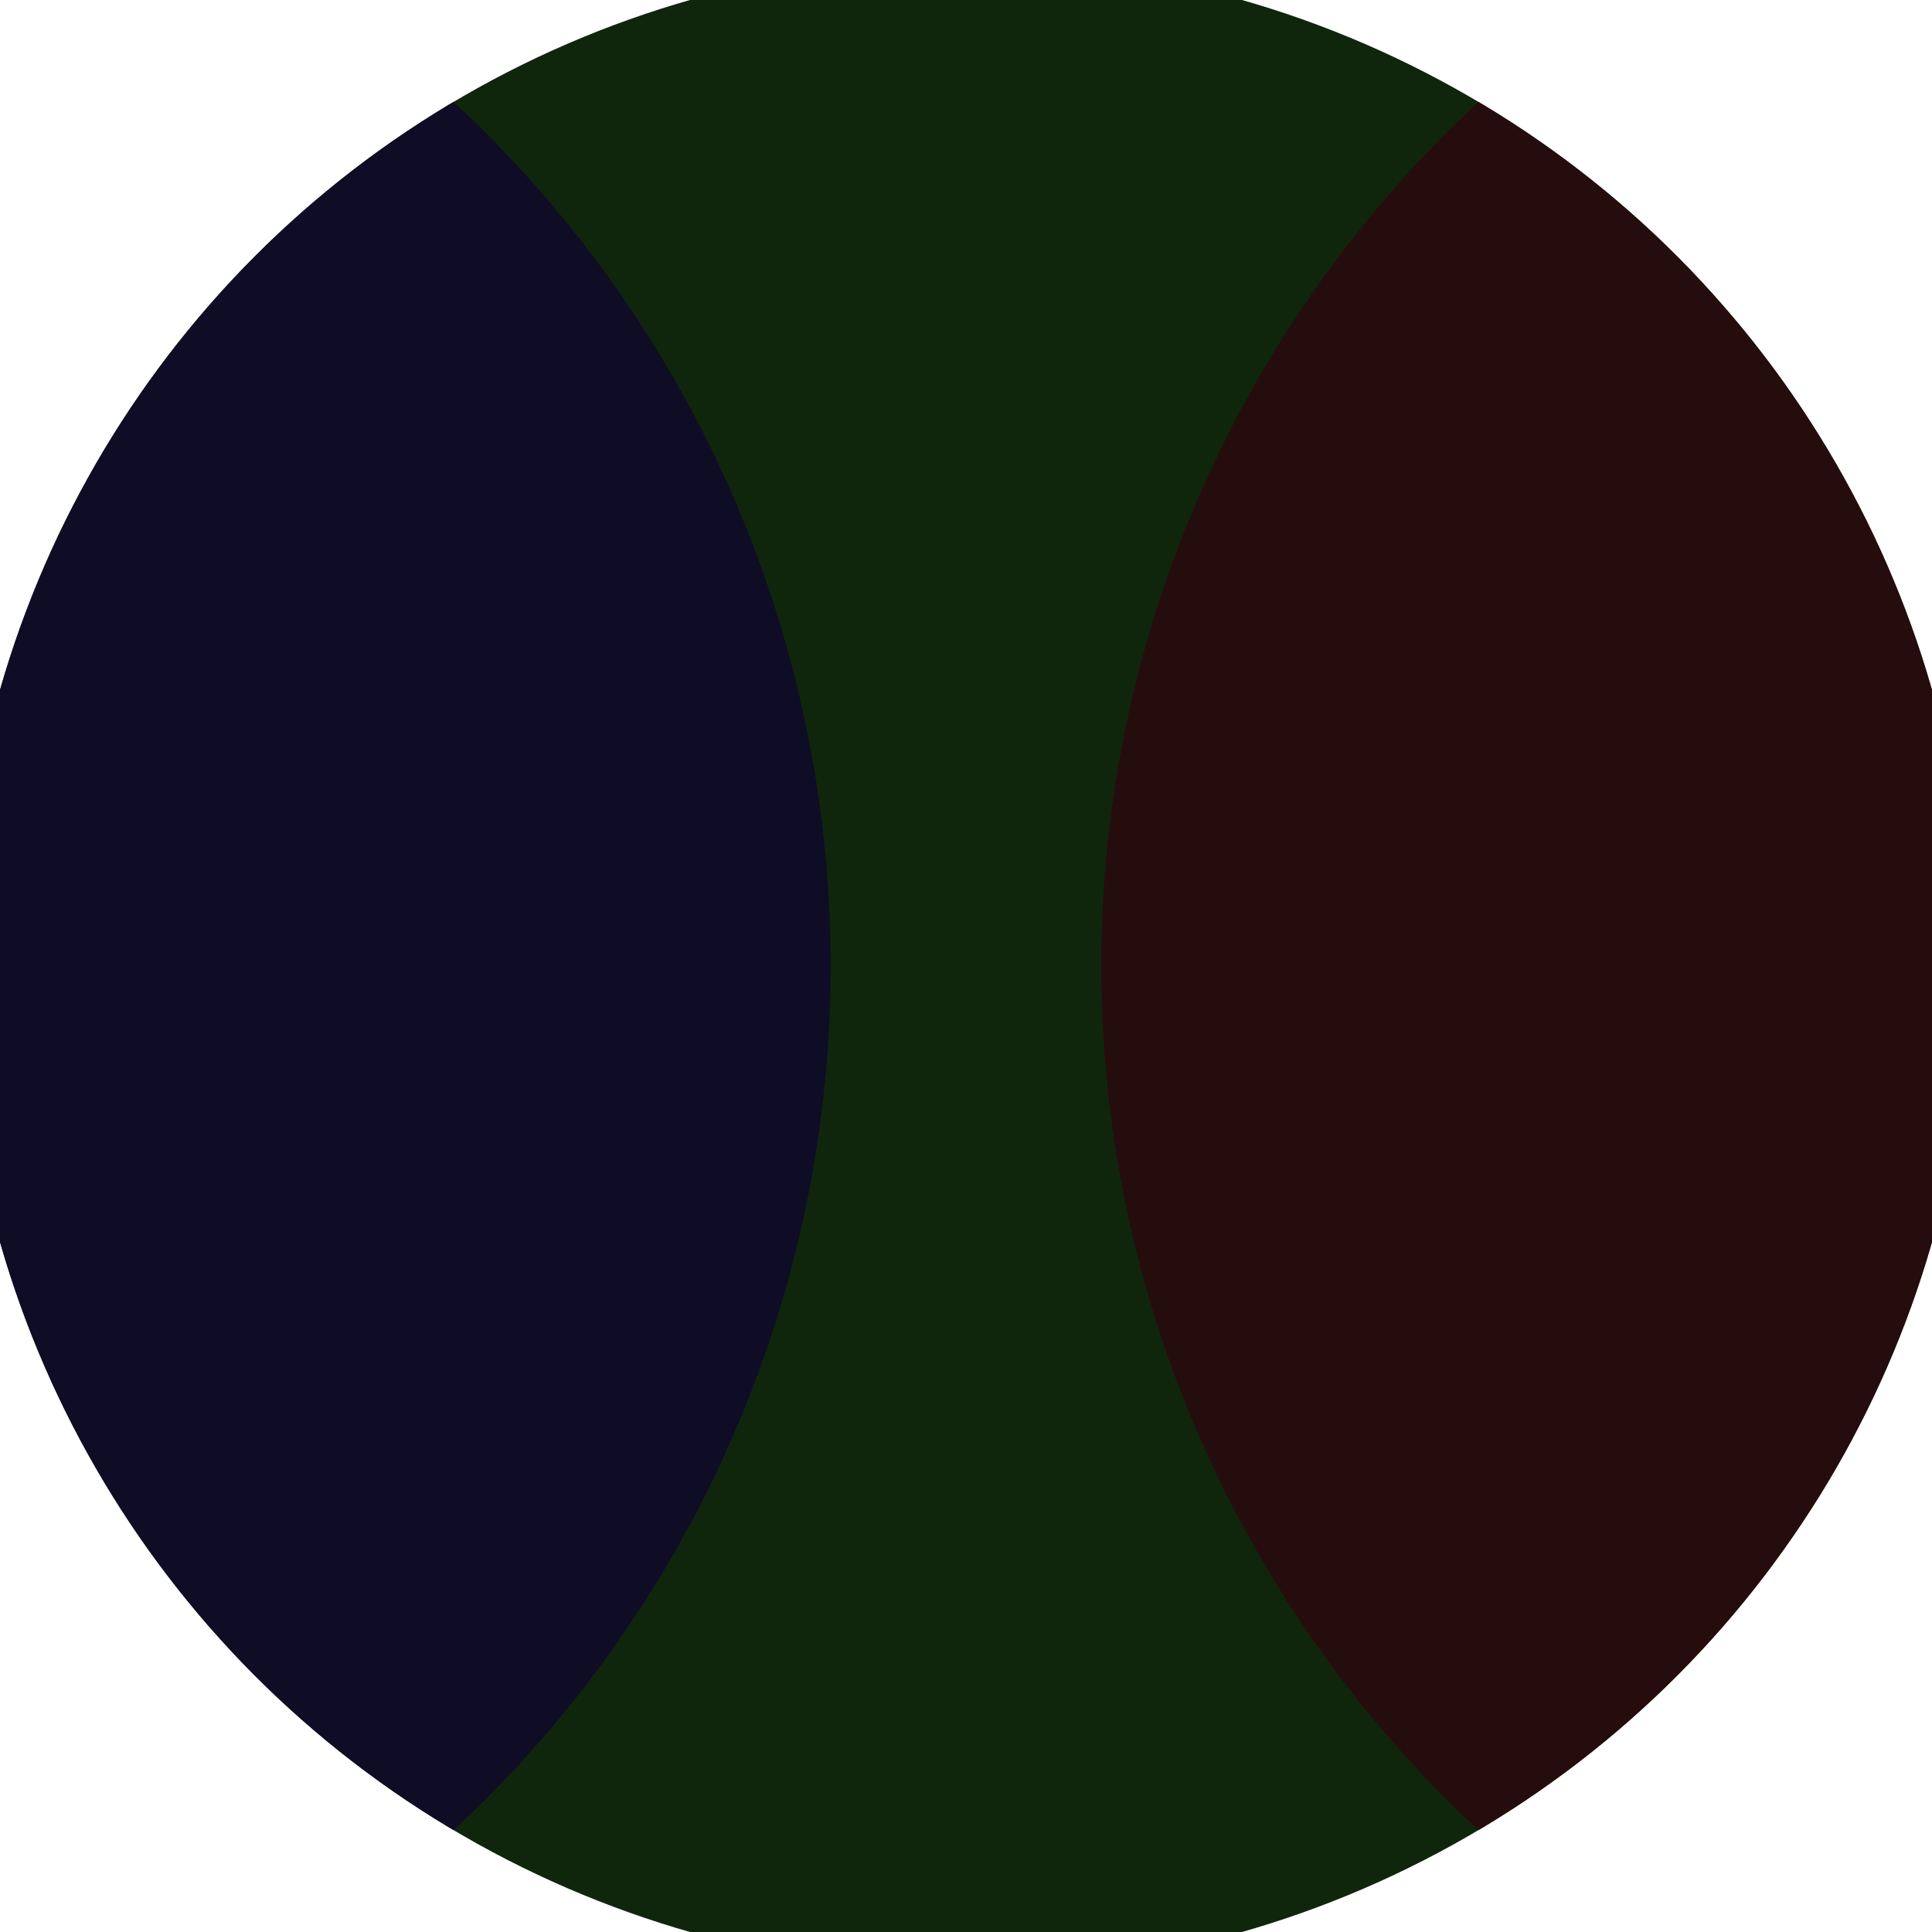 <svg xmlns="http://www.w3.org/2000/svg" width="128" height="128" viewBox="0 0 100 100" shape-rendering="geometricPrecision">
                            <defs>
                                <clipPath id="clip">
                                    <circle cx="50" cy="50" r="52" />
                                    <!--<rect x="0" y="0" width="100" height="100"/>-->
                                </clipPath>
                            </defs>
                            <g transform="rotate(0 50 50)">
                            <rect x="0" y="0" width="100" height="100" fill="#0f260d" clip-path="url(#clip)"/><path d="M 118 -11 A 61 61 0 0 0 118 111 H 101 V -11 Z" fill="#260d0d" clip-path="url(#clip)"/><path d="M -18 -11 A 61 61 0 0 1 -18 111 H -1 V -11 Z" fill="#0f0d26" clip-path="url(#clip)"/></g></svg>